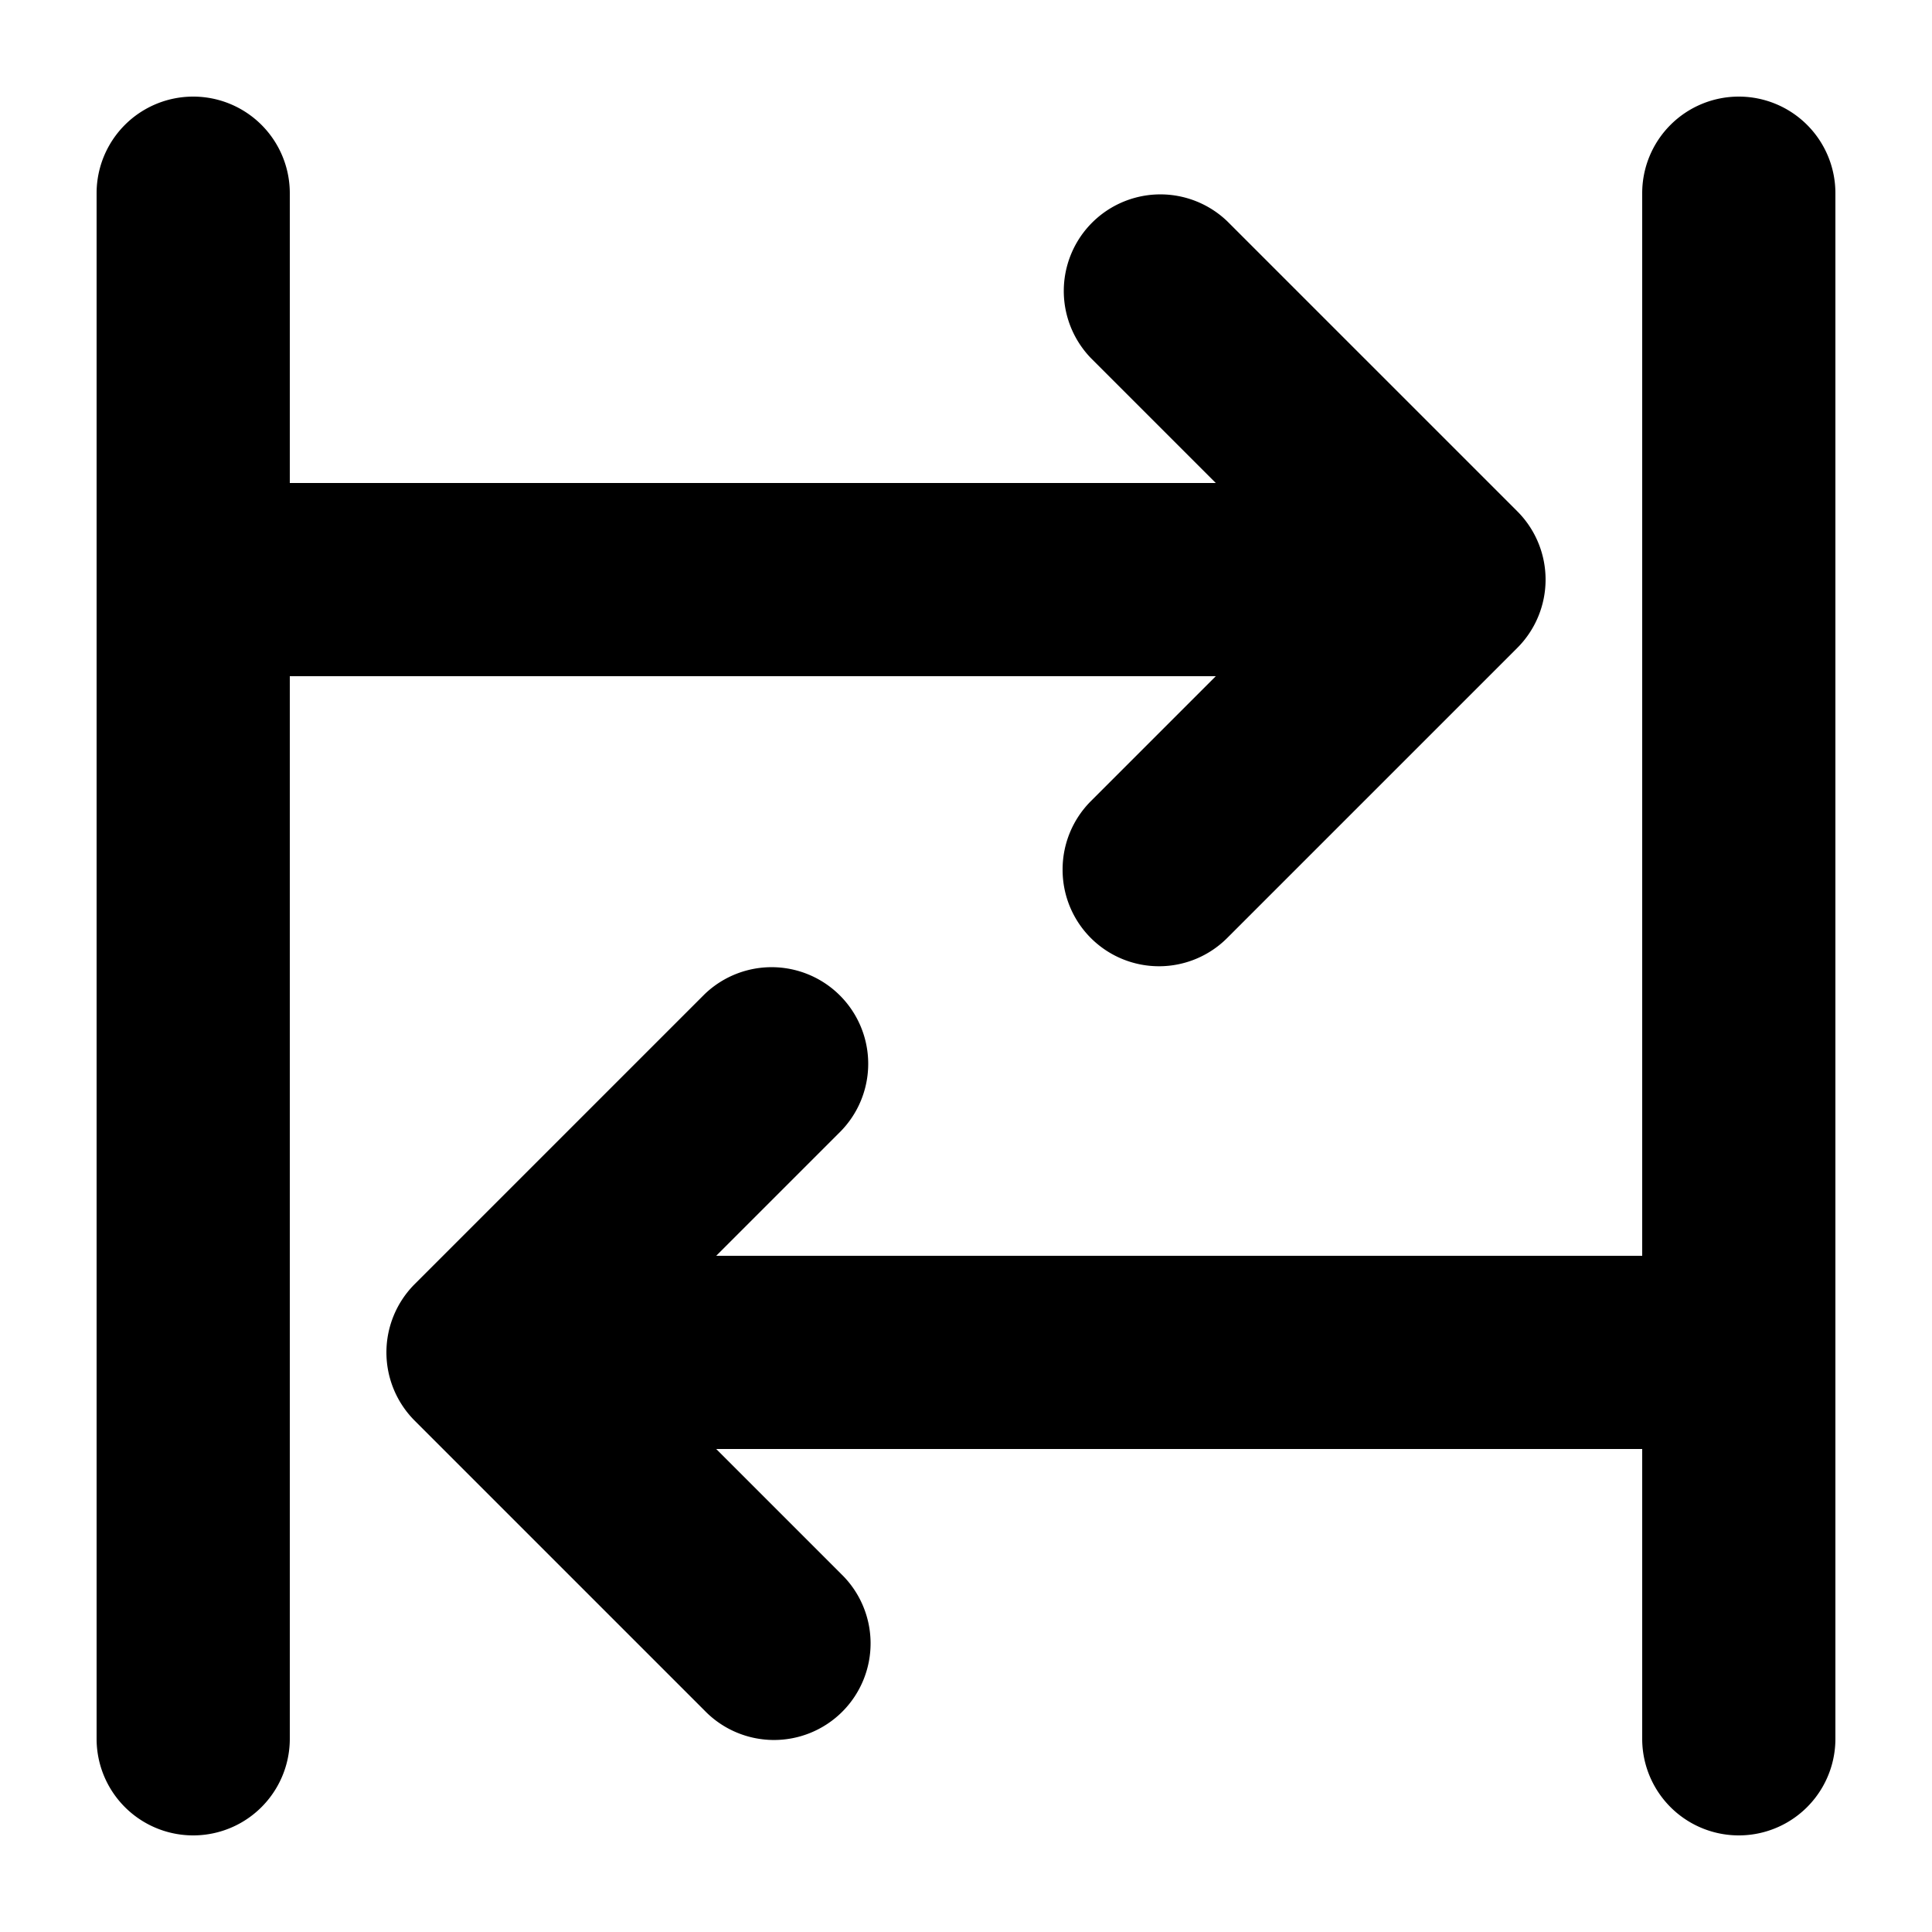 <svg viewBox="0 0 20 20" xmlns="http://www.w3.org/2000/svg"><path d="m11.293 8.293 1.293-1.293h-9.586v11a1 1 0 1 1-2 0v-16a1 1 0 0 1 2 0v3h9.586l-1.293-1.293a1 1 0 0 1 1.414-1.414l2.999 2.999a1 1 0 0 1 0 1.416l-2.999 2.999a.998.998 0 0 1-1.707-.707 1 1 0 0 1 .293-.707zm6.707-7.293a1 1 0 0 1 1 1v16a1 1 0 0 1-2 0v-3h-9.586l1.293 1.293a1 1 0 1 1-1.414 1.414l-2.999-2.999a1 1 0 0 1 0-1.416l2.999-2.999a1 1 0 0 1 1.414 1.414l-1.293 1.293h9.586v-11a1 1 0 0 1 1-1z"/></svg>